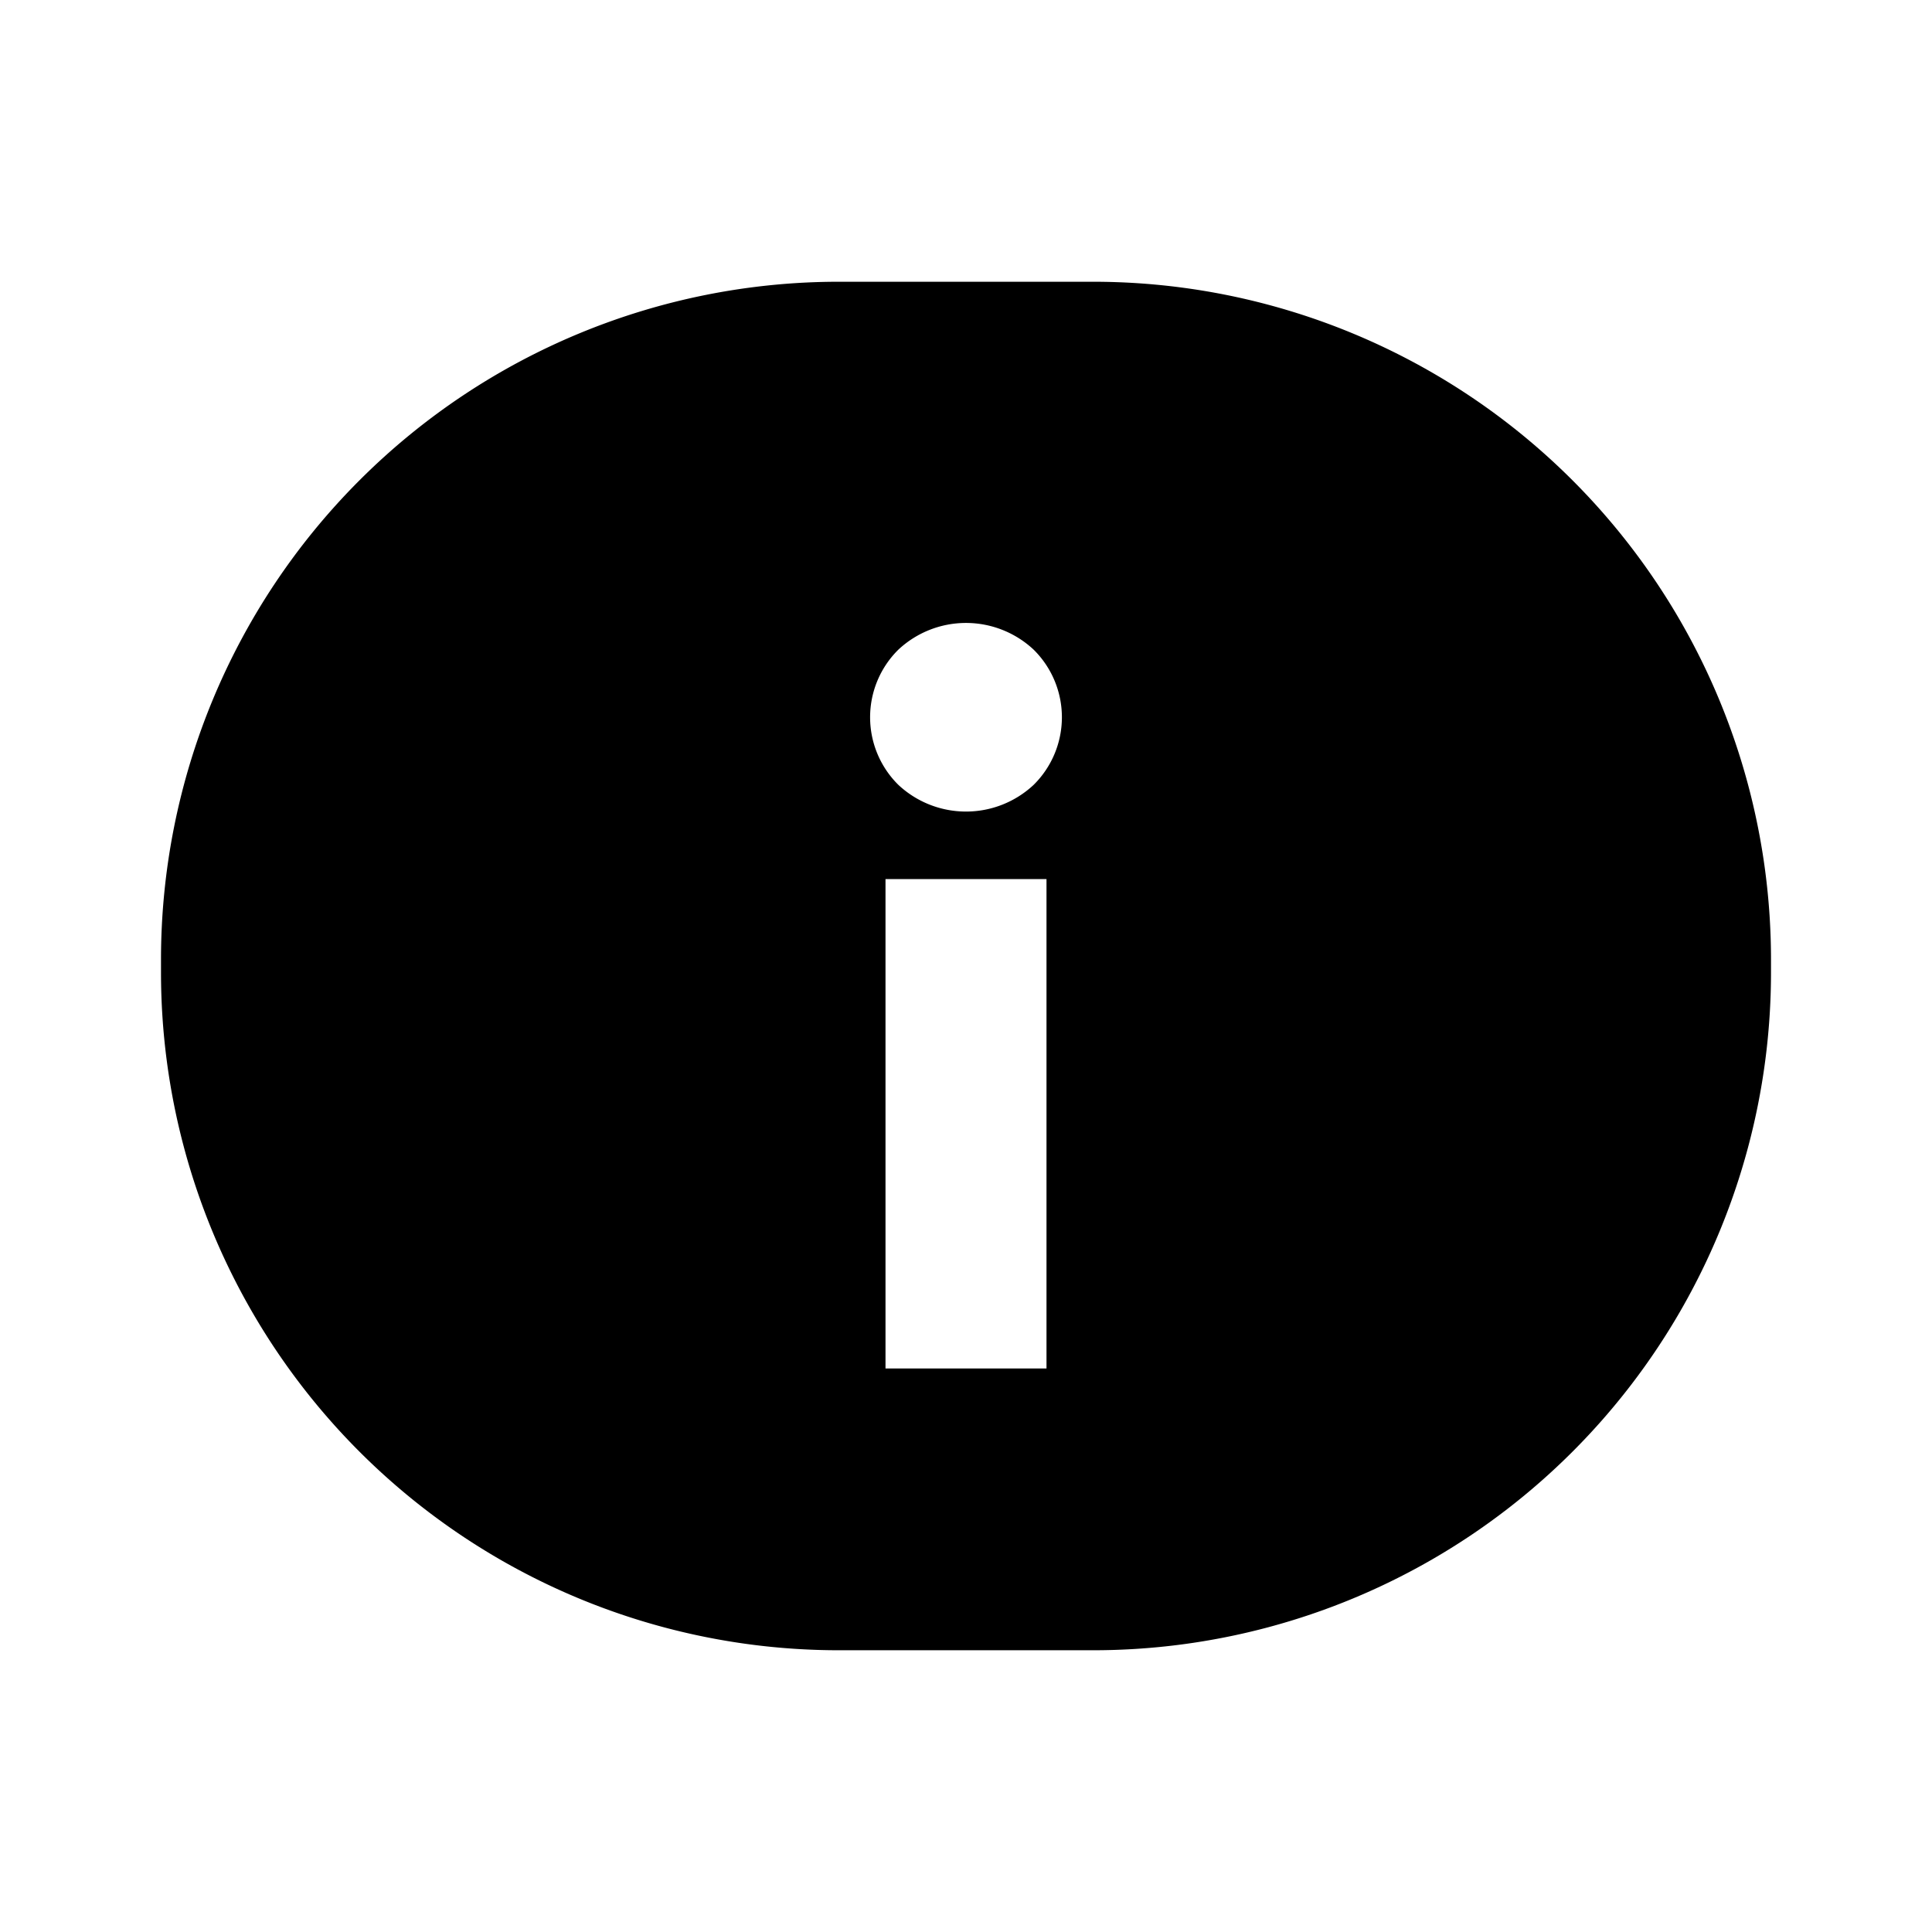<?xml version="1.0" encoding="UTF-8"?> <svg xmlns="http://www.w3.org/2000/svg" width="24" height="24" viewBox="0 0 24 24"><path d="M13.58,3.5H10.42A8.42,8.42,0,0,0,2,11.92v.16a8.42,8.42,0,0,0,8.42,8.42h3.16A8.42,8.42,0,0,0,22,12.08v-.16A8.42,8.42,0,0,0,13.58,3.5ZM13,17H11V10.92h2Zm-.16-7.25a1.23,1.23,0,0,1-1.68,0,1.18,1.18,0,0,1,0-1.68,1.23,1.23,0,0,1,1.68,0,1.18,1.18,0,0,1,0,1.68Z"></path></svg> 